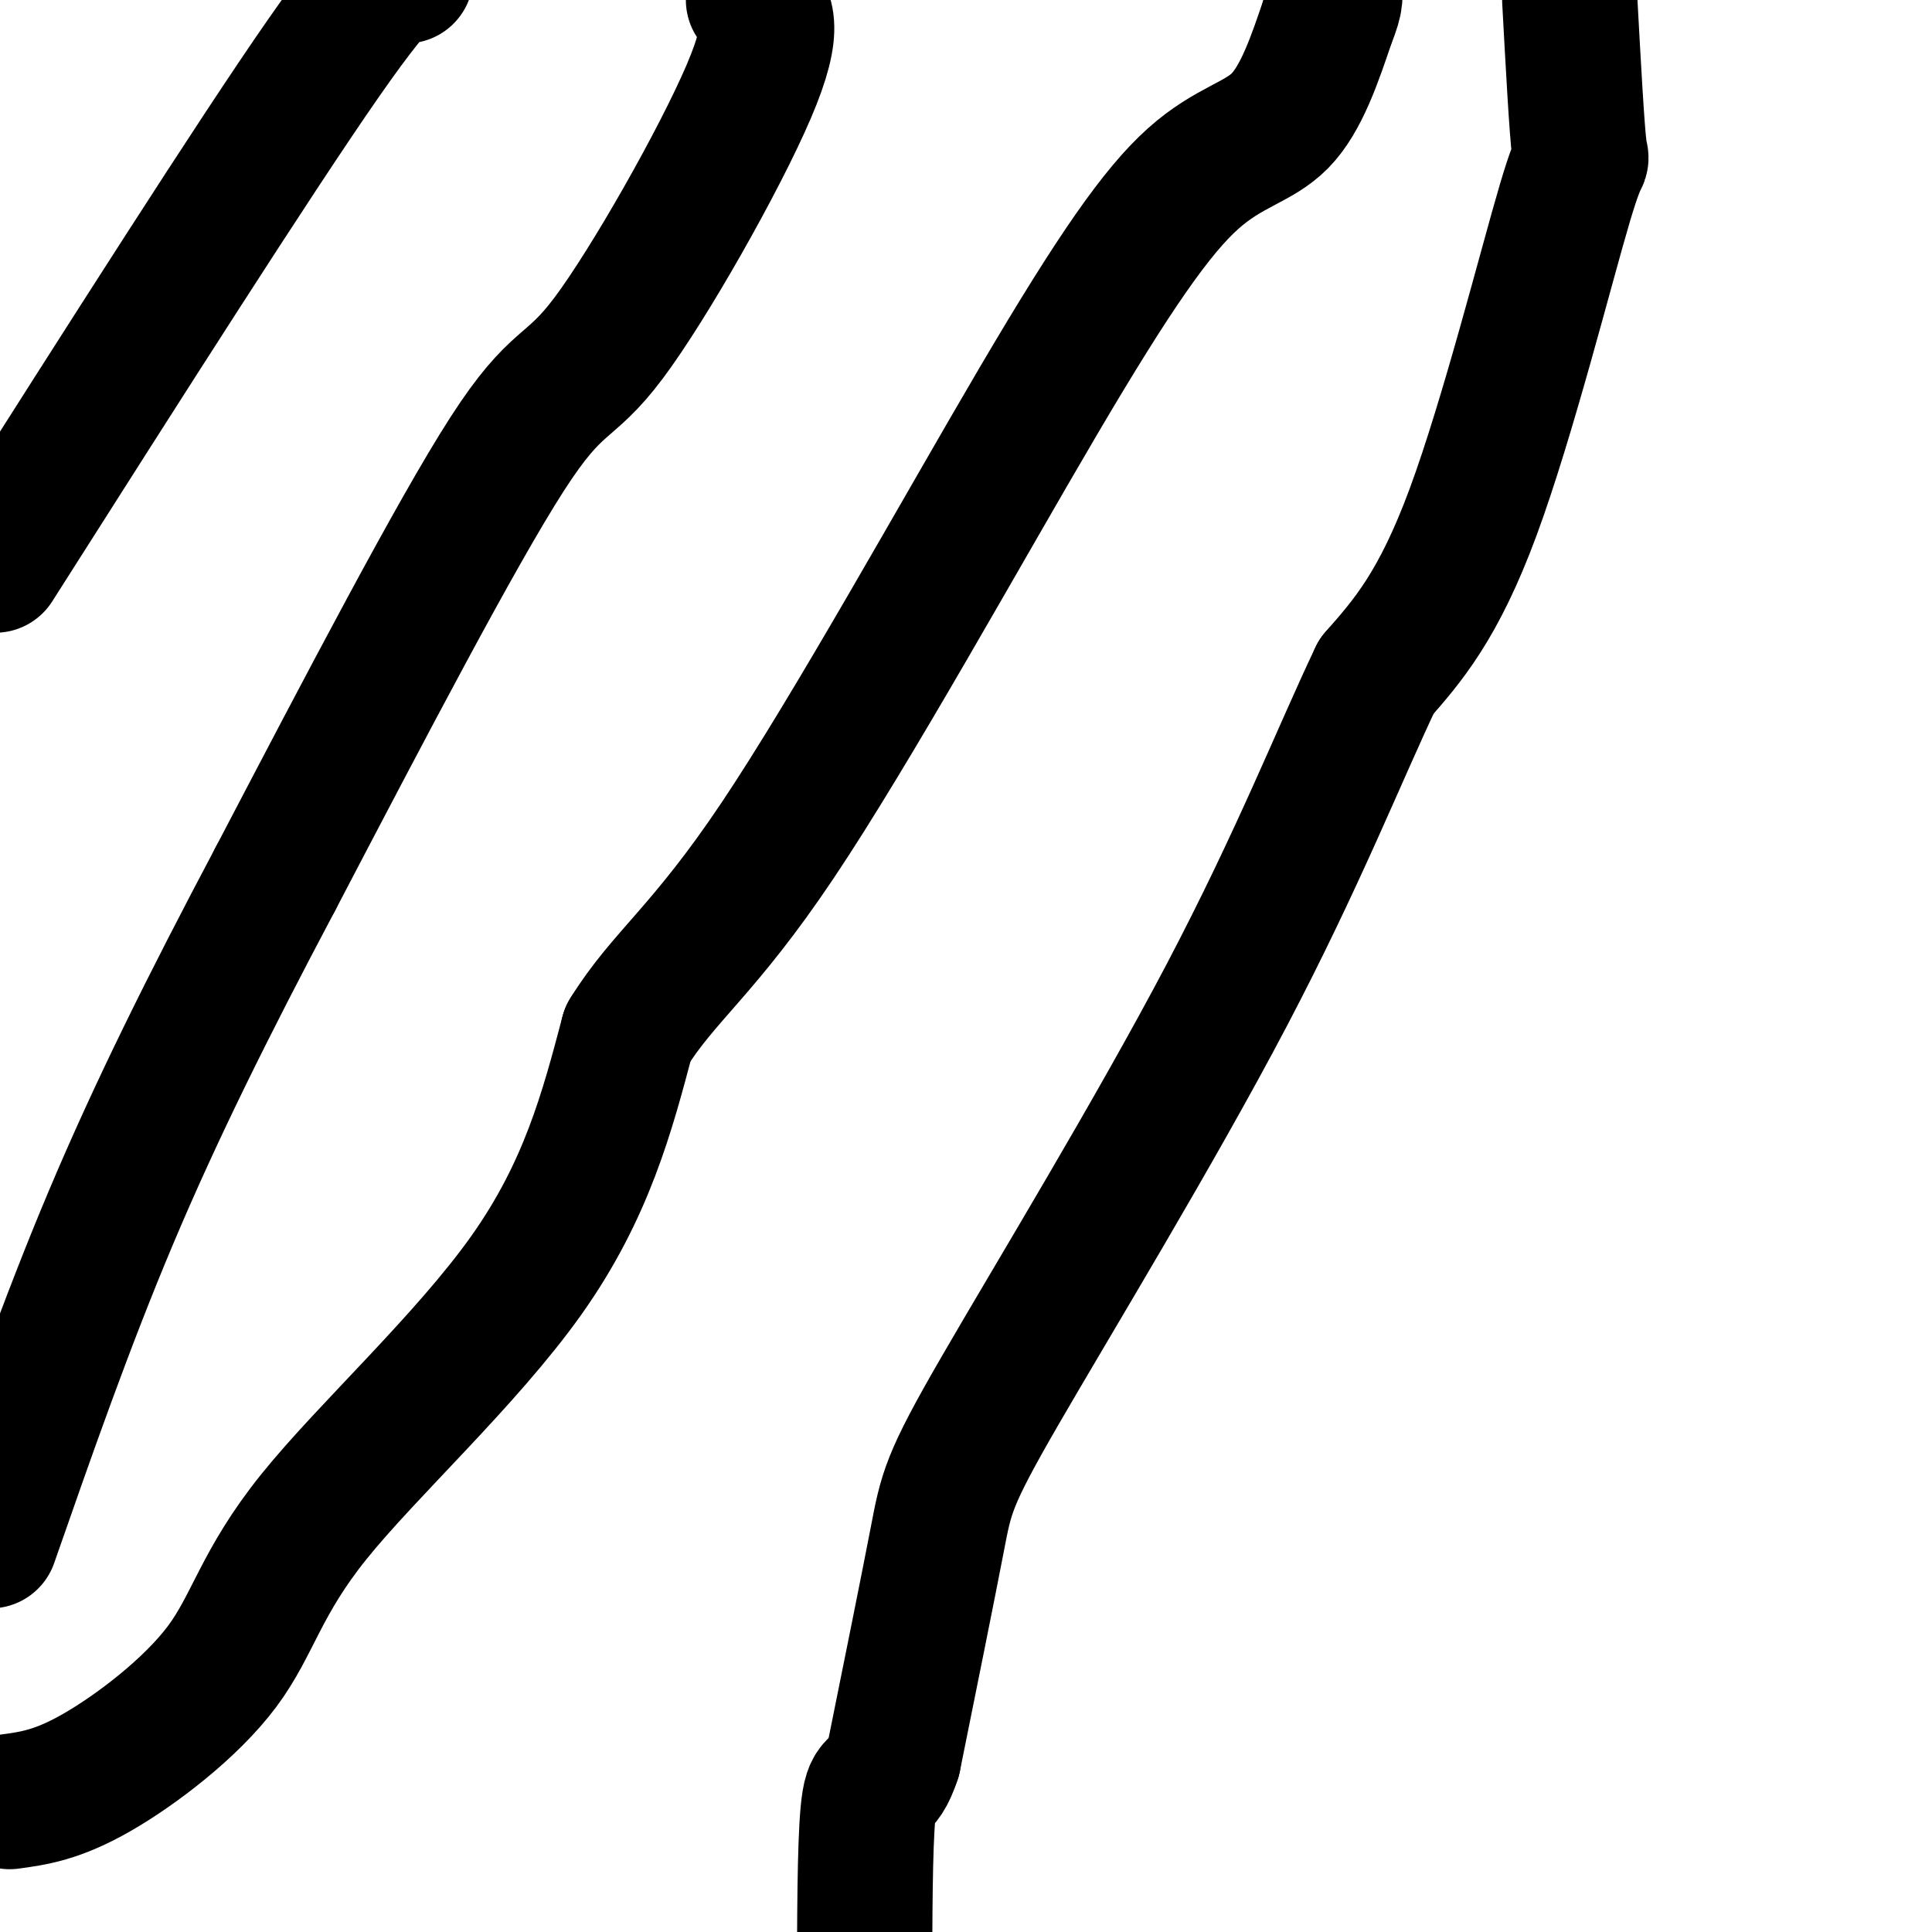 <svg viewBox='0 0 400 400' version='1.1' xmlns='http://www.w3.org/2000/svg' xmlns:xlink='http://www.w3.org/1999/xlink'><g fill='none' stroke='#000000' stroke-width='28' stroke-linecap='round' stroke-linejoin='round'><path d='M-1,117c26.917,-42.333 53.833,-84.667 68,-105c14.167,-20.333 15.583,-18.667 17,-17'/><path d='M156,0c2.518,2.452 5.036,4.905 -1,19c-6.036,14.095 -20.625,39.833 -29,51c-8.375,11.167 -10.536,7.762 -21,24c-10.464,16.238 -29.232,52.119 -48,88'/><path d='M57,182c-13.911,26.267 -24.689,47.933 -34,70c-9.311,22.067 -17.156,44.533 -25,67'/><path d='M2,373c4.922,-0.665 9.844,-1.330 18,-6c8.156,-4.670 19.547,-13.344 26,-22c6.453,-8.656 7.968,-17.292 19,-31c11.032,-13.708 31.581,-32.488 44,-50c12.419,-17.512 16.710,-33.756 21,-50'/><path d='M130,214c7.444,-11.986 15.556,-16.952 31,-40c15.444,-23.048 38.222,-64.178 54,-91c15.778,-26.822 24.556,-39.337 32,-46c7.444,-6.663 13.556,-7.475 18,-12c4.444,-4.525 7.222,-12.762 10,-21'/><path d='M275,4c1.833,-4.500 1.417,-5.250 1,-6'/><path d='M325,0c0.738,13.560 1.476,27.119 2,31c0.524,3.881 0.833,-1.917 -3,11c-3.833,12.917 -11.810,44.548 -19,64c-7.190,19.452 -13.595,26.726 -20,34'/><path d='M285,140c-7.445,15.589 -16.057,37.560 -31,66c-14.943,28.440 -36.215,63.349 -47,82c-10.785,18.651 -11.081,21.043 -13,31c-1.919,9.957 -5.459,27.478 -9,45'/><path d='M185,364c-2.467,7.533 -4.133,3.867 -5,9c-0.867,5.133 -0.933,19.067 -1,33'/></g>
</svg>